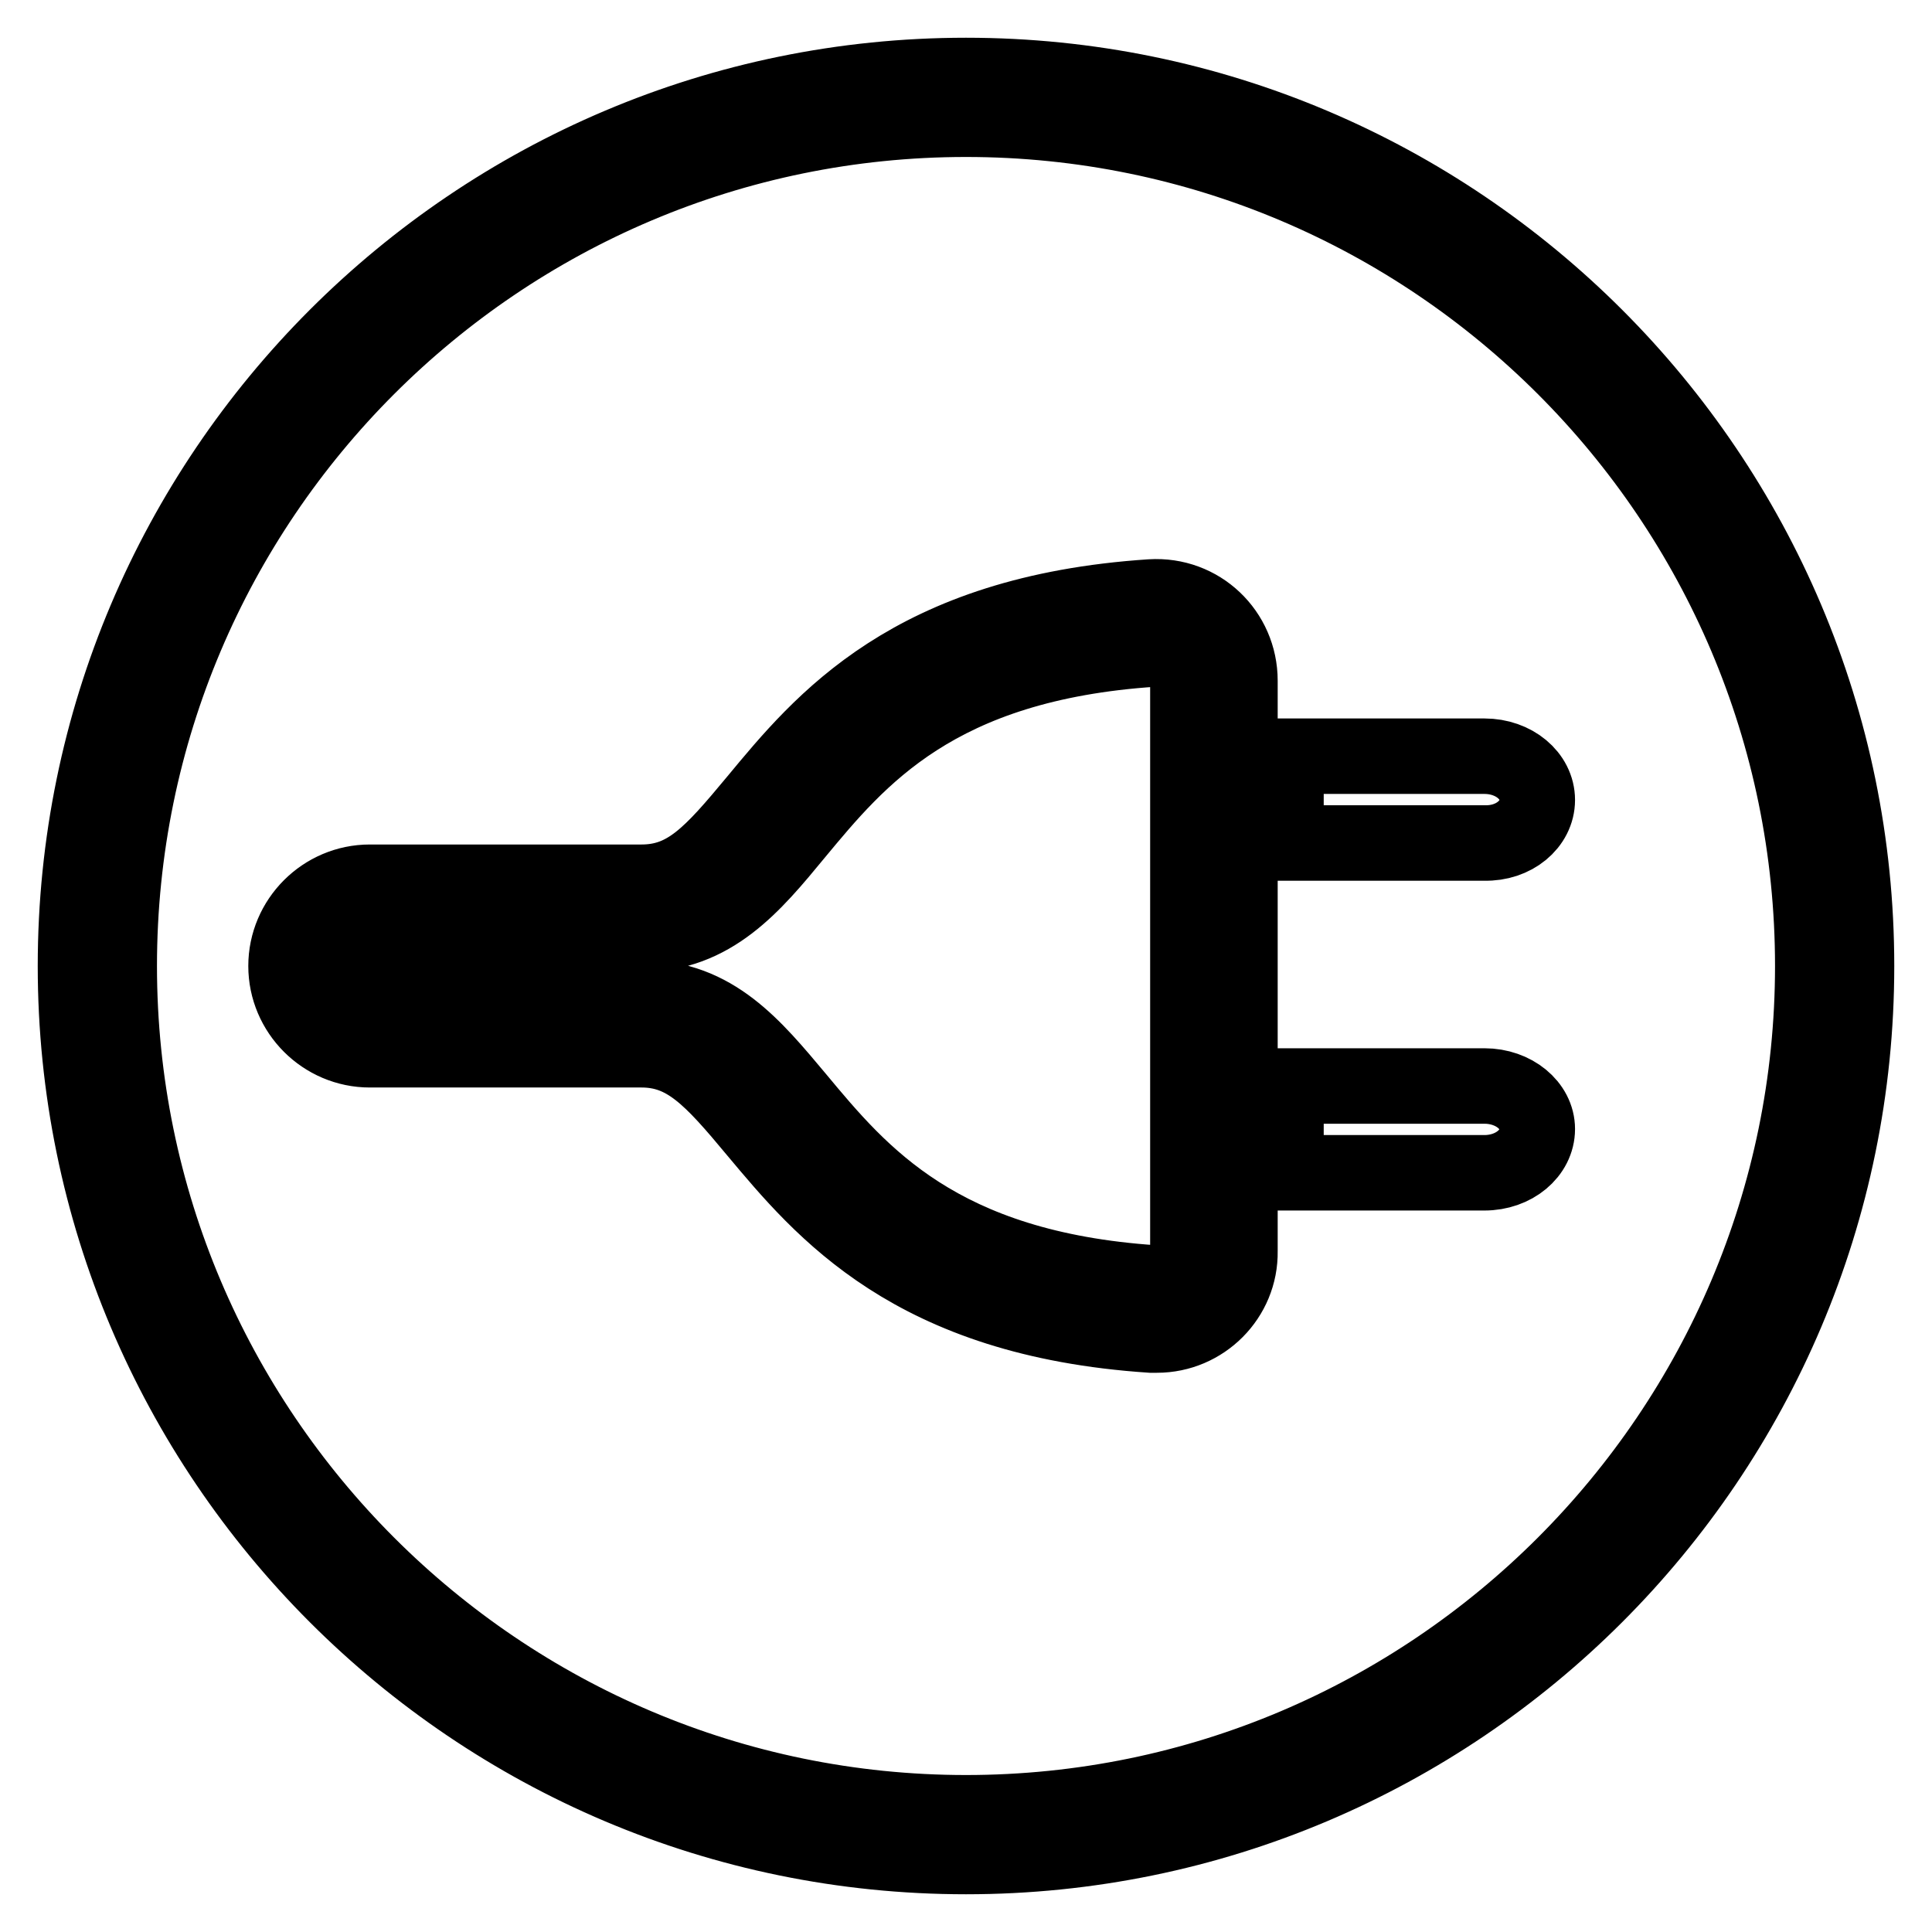 <?xml version="1.0" encoding="utf-8"?>
<!-- Svg Vector Icons : http://www.onlinewebfonts.com/icon -->
<!DOCTYPE svg PUBLIC "-//W3C//DTD SVG 1.1//EN" "http://www.w3.org/Graphics/SVG/1.1/DTD/svg11.dtd">
<svg version="1.1" xmlns="http://www.w3.org/2000/svg" xmlns:xlink="http://www.w3.org/1999/xlink" x="0px" y="0px" viewBox="0 0 256 256" enable-background="new 0 0 256 256" xml:space="preserve">
<g> <path stroke-width="10" fill-opacity="0" stroke="#000000"  d="M128,246c-65.1,0-118-52.9-118-118S62.9,10,128,10c65.1,0,118,52.9,118,118S193.1,246,128,246 M128,15.8 C66.1,15.8,15.8,66.1,15.8,128c0,61.9,50.4,112.2,112.2,112.2c61.9,0,112.2-50.4,112.2-112.2C240.2,66.1,189.9,15.8,128,15.8  M153.3,176.9c-0.3,0-0.5,0-0.8,0c-31.6-2.1-43.5-16.5-52.3-27c-5.9-7.1-9.3-10.8-15.2-10.8h-36c-6.1,0-11.1-5-11.1-11.1 c0-6.1,5-11.1,11.1-11.1H85c6,0,9.3-3.7,15.2-10.8c8.7-10.5,20.5-24.9,52.3-27c6.5-0.4,11.8,4.7,11.8,11.1v75.6 C164.4,171.9,159.4,176.9,153.3,176.9 M49.1,123.8c-2.3,0-4.2,1.9-4.2,4.2c0,2.3,1.9,4.2,4.2,4.2h36c9.5,0,14.8,6.5,20.5,13.3 c8.4,10.1,18.8,22.6,47.4,24.5c2.4,0.2,4.4-1.8,4.4-4.2V90.2c0-2.3-1.9-4.2-4.2-4.2l-0.3,0c-28.9,1.9-39.2,14.5-47.5,24.5 c-5.6,6.8-11,13.3-20.5,13.3L49.1,123.8L49.1,123.8z M203.7,106c0-3.2-3.1-5.8-7-5.8h-26.3v11.5h26.3 C200.6,111.8,203.7,109.2,203.7,106 M196.7,143.9h-26.3v11.5h26.3c3.9,0,7-2.6,7-5.8C203.7,146.5,200.6,143.9,196.7,143.9"/></g>
</svg>